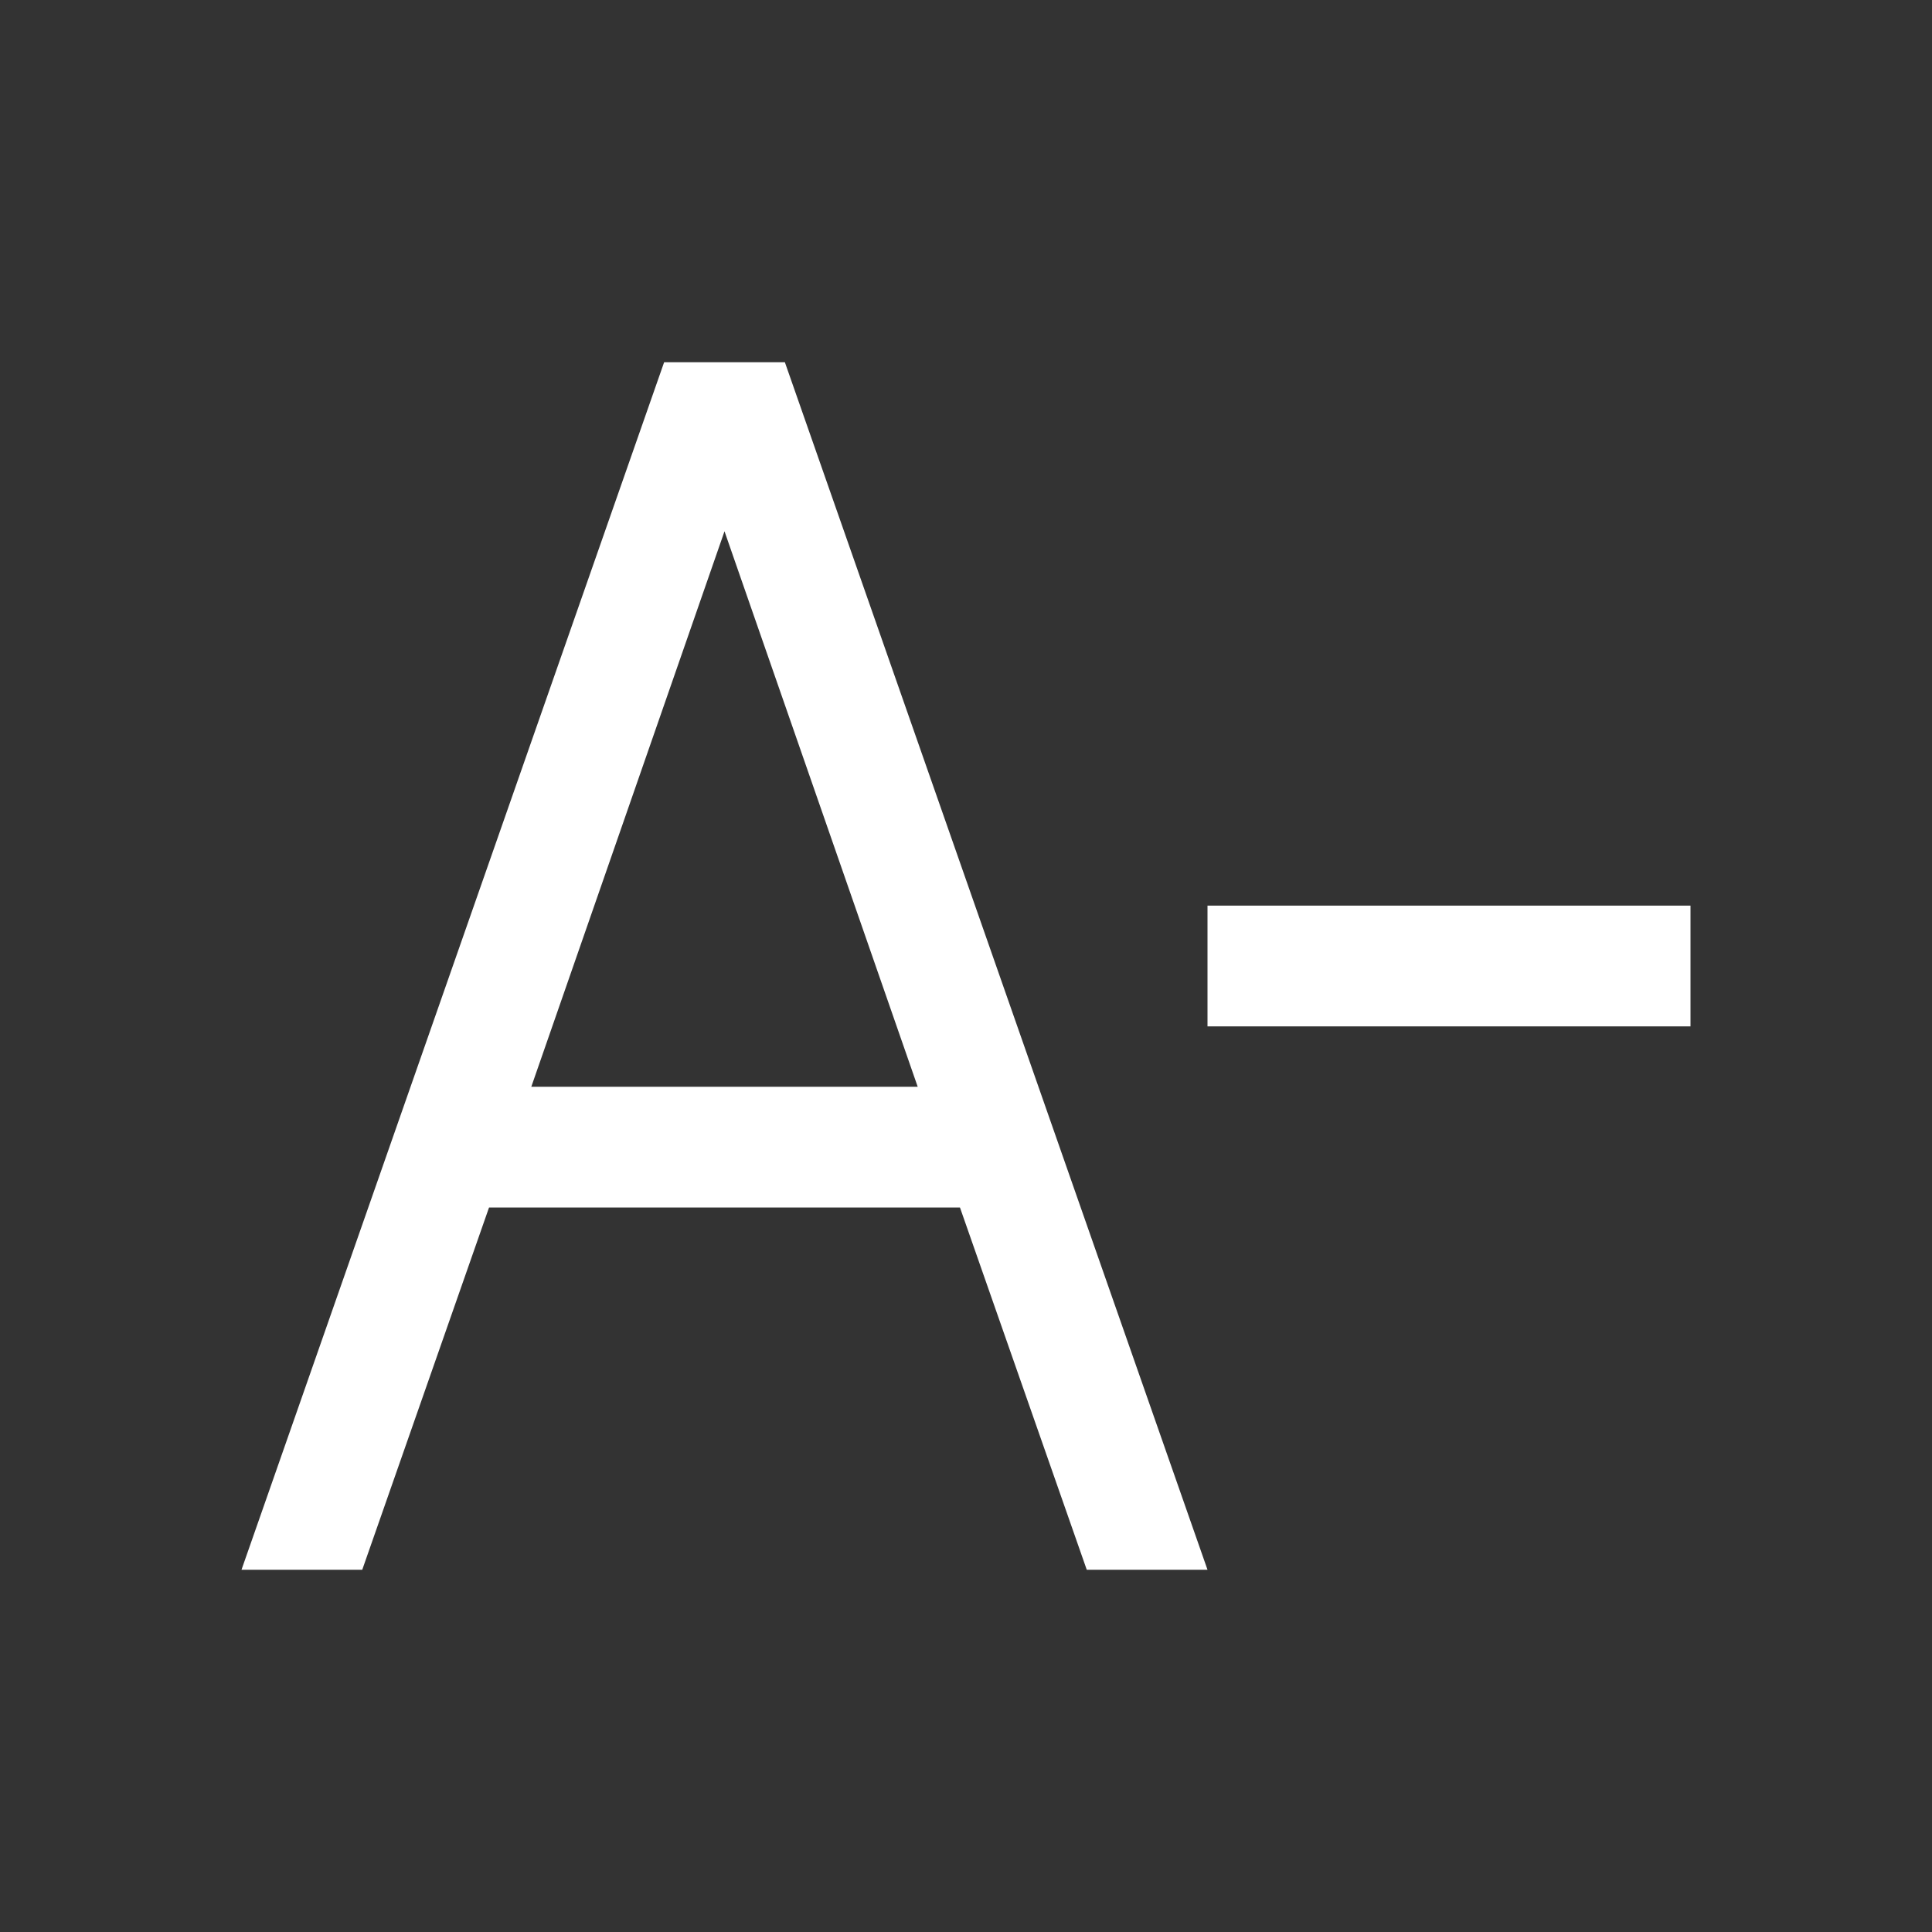 <?xml version="1.0" encoding="utf-8"?>
<!-- Generator: Adobe Illustrator 23.1.1, SVG Export Plug-In . SVG Version: 6.00 Build 0)  -->
<svg version="1.1" id="Layer_1" xmlns="http://www.w3.org/2000/svg" xmlns:xlink="http://www.w3.org/1999/xlink" x="0px" y="0px"
	 viewBox="0 0 32 32" style="enable-background:new 0 0 32 32;" xml:space="preserve">
<rect x="0" y="0" width="32" height="32" fill="#333333" stroke="none"/>
<style type="text/css">
	.st0{fill:#FFFFFF;}
	.st1{fill:none;}
</style>
<path class="st0" d="M11,6L4,26h2l2.1-6h7.8l2.1,6h2L13,6H11z M12,8.8l3.2,9.2H8.8L12,8.8z M23.8,17H28v-2h-4.2 M24.4,15H20v2h4.4"
	/>
<path class="st1" d="M0,0h32v32H0V0z"/>
</svg>
